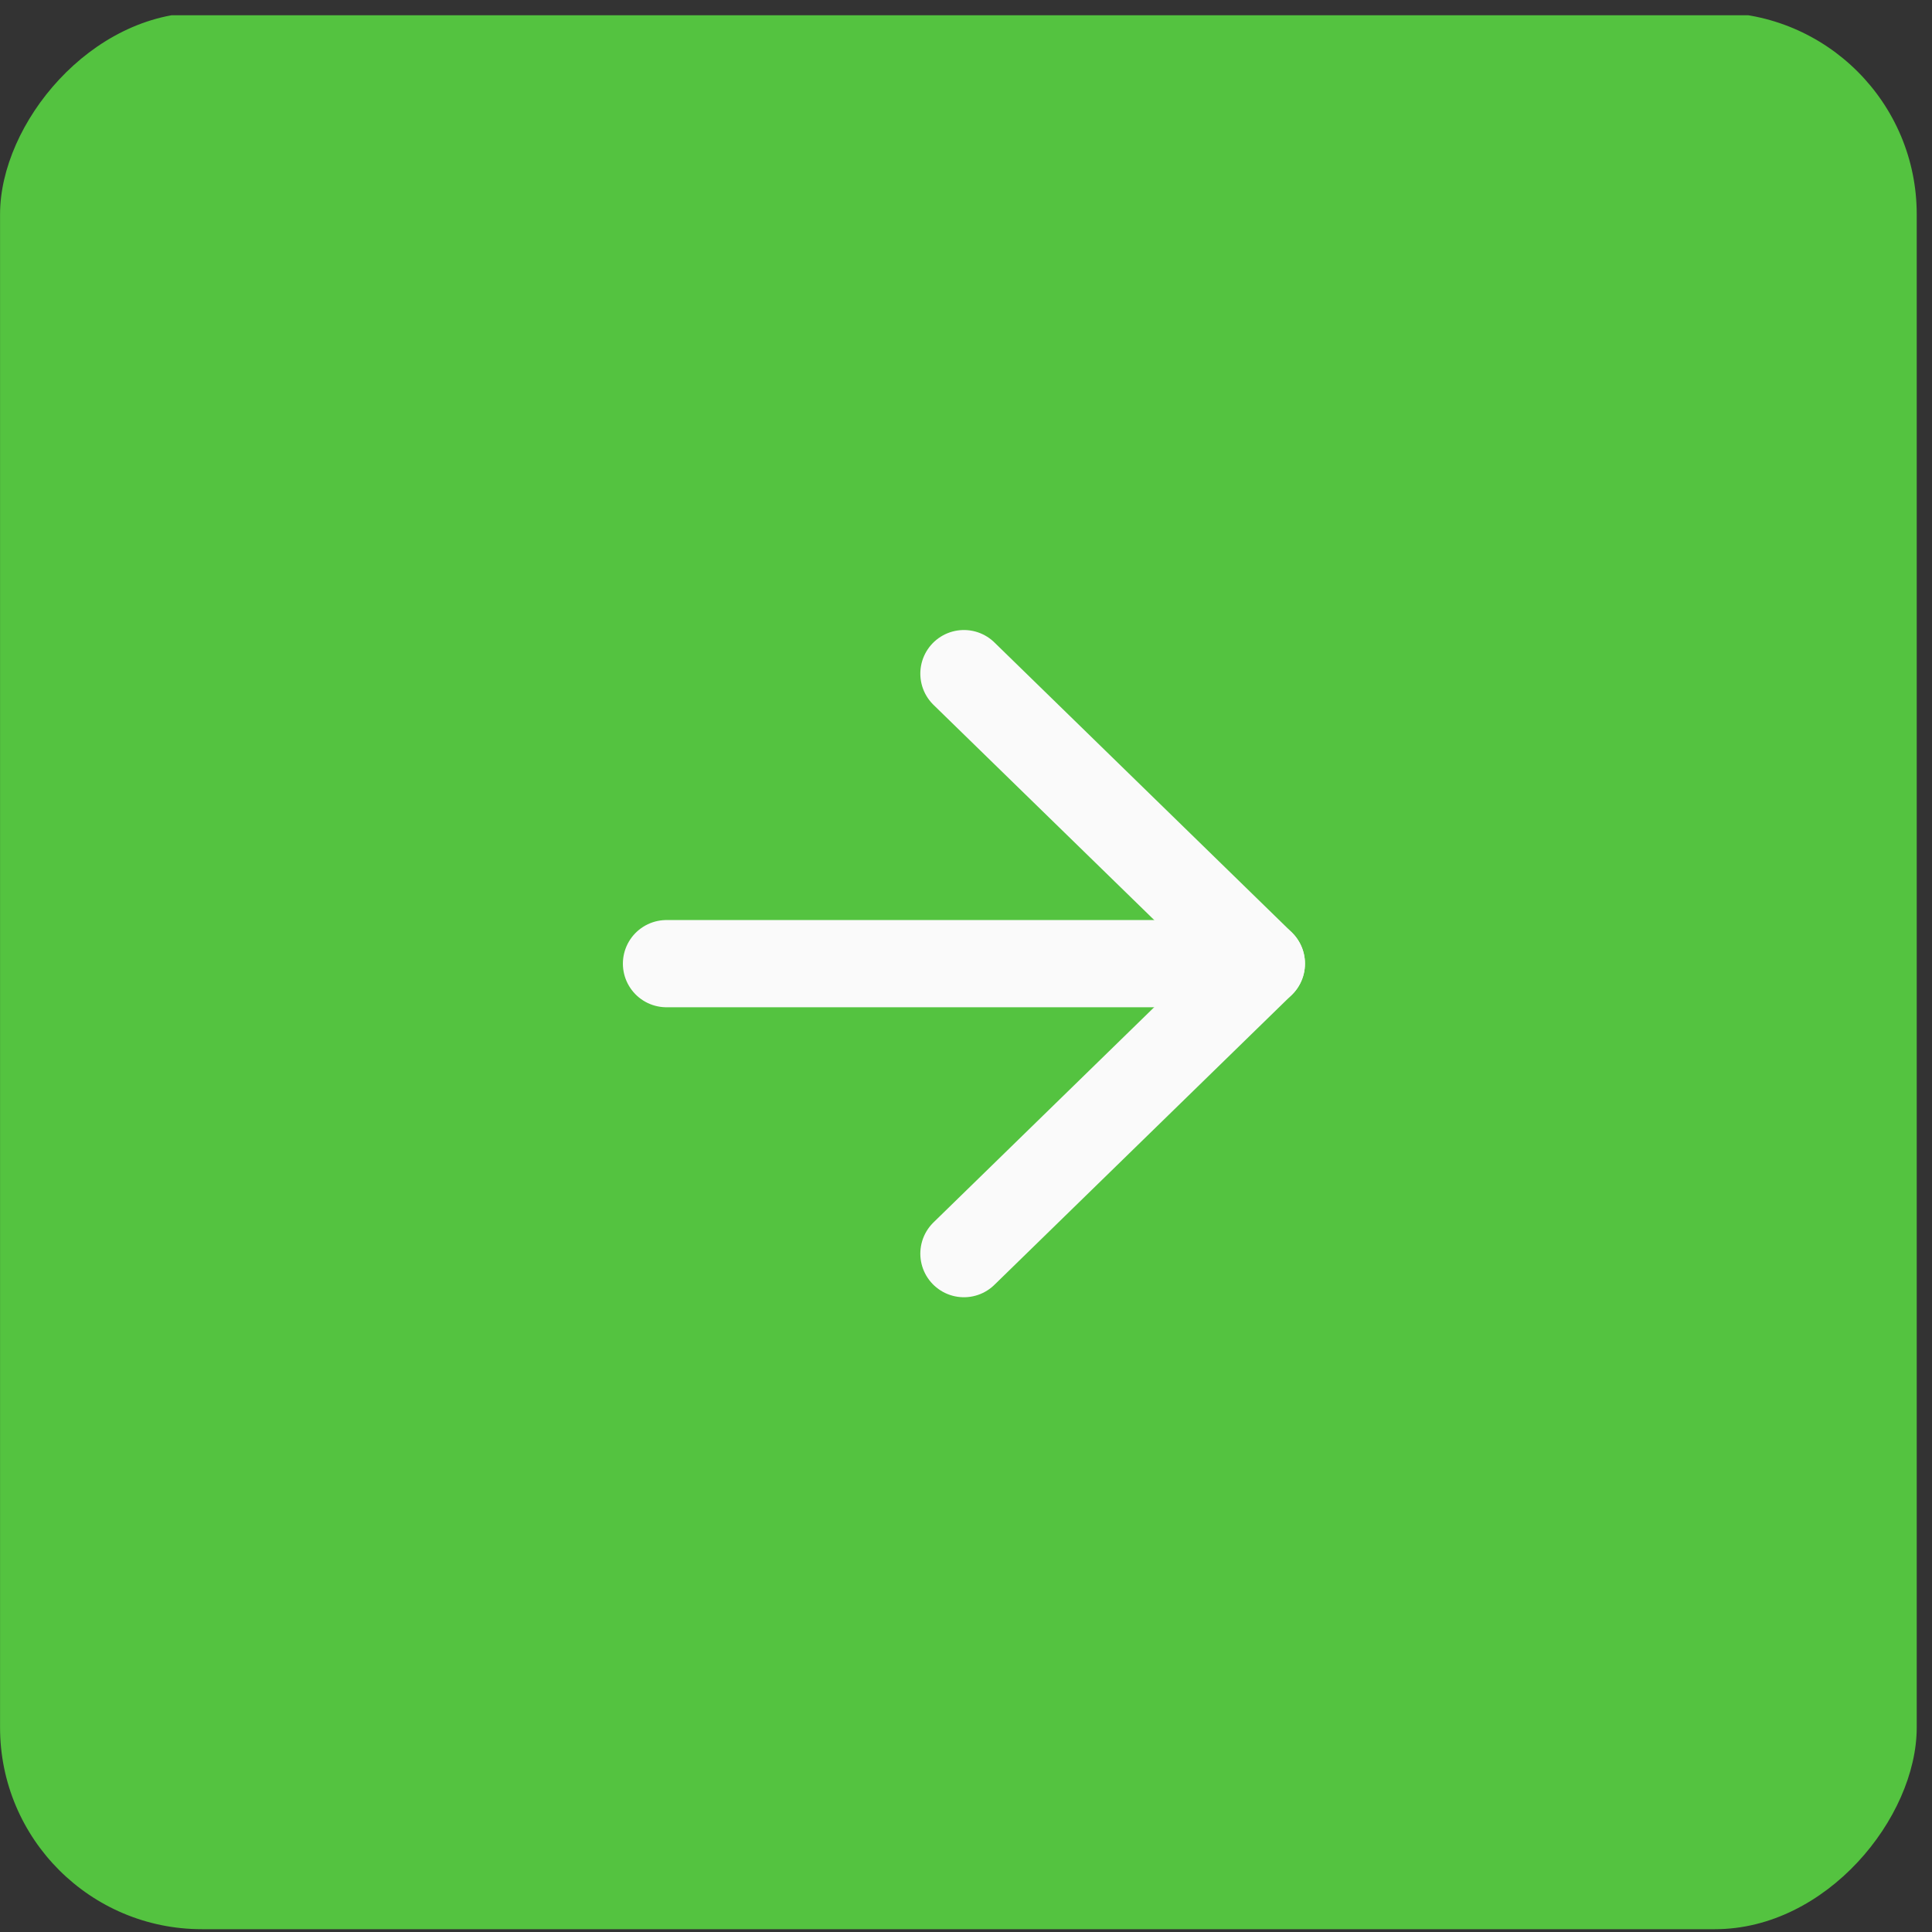 <?xml version="1.0" encoding="UTF-8"?> <svg xmlns="http://www.w3.org/2000/svg" width="42" height="42" viewBox="0 0 42 42" fill="none"><rect x="0" y="0" width="42" height="42" fill="#333333" stroke="none"/><g clip-path="url(#clip0_2138_1406)"><rect width="41.667" height="41.667" rx="4.386" transform="matrix(-1 0 0 1 41.668 0.272)" fill="#54C340"></rect><path d="M14.489 20.949H27.421" stroke="#FAFAFA" stroke-width="1.896" stroke-linecap="round" stroke-linejoin="round"></path><path d="M20.955 14.644L27.421 20.948L20.955 27.253" stroke="#FAFAFA" stroke-width="1.896" stroke-linecap="round" stroke-linejoin="round"></path></g><defs><clipPath id="clip0_2138_1406"><rect width="41.667" height="41.667" fill="white" transform="matrix(-1 0 0 1 41.668 0.332)"></rect></clipPath></defs></svg> 